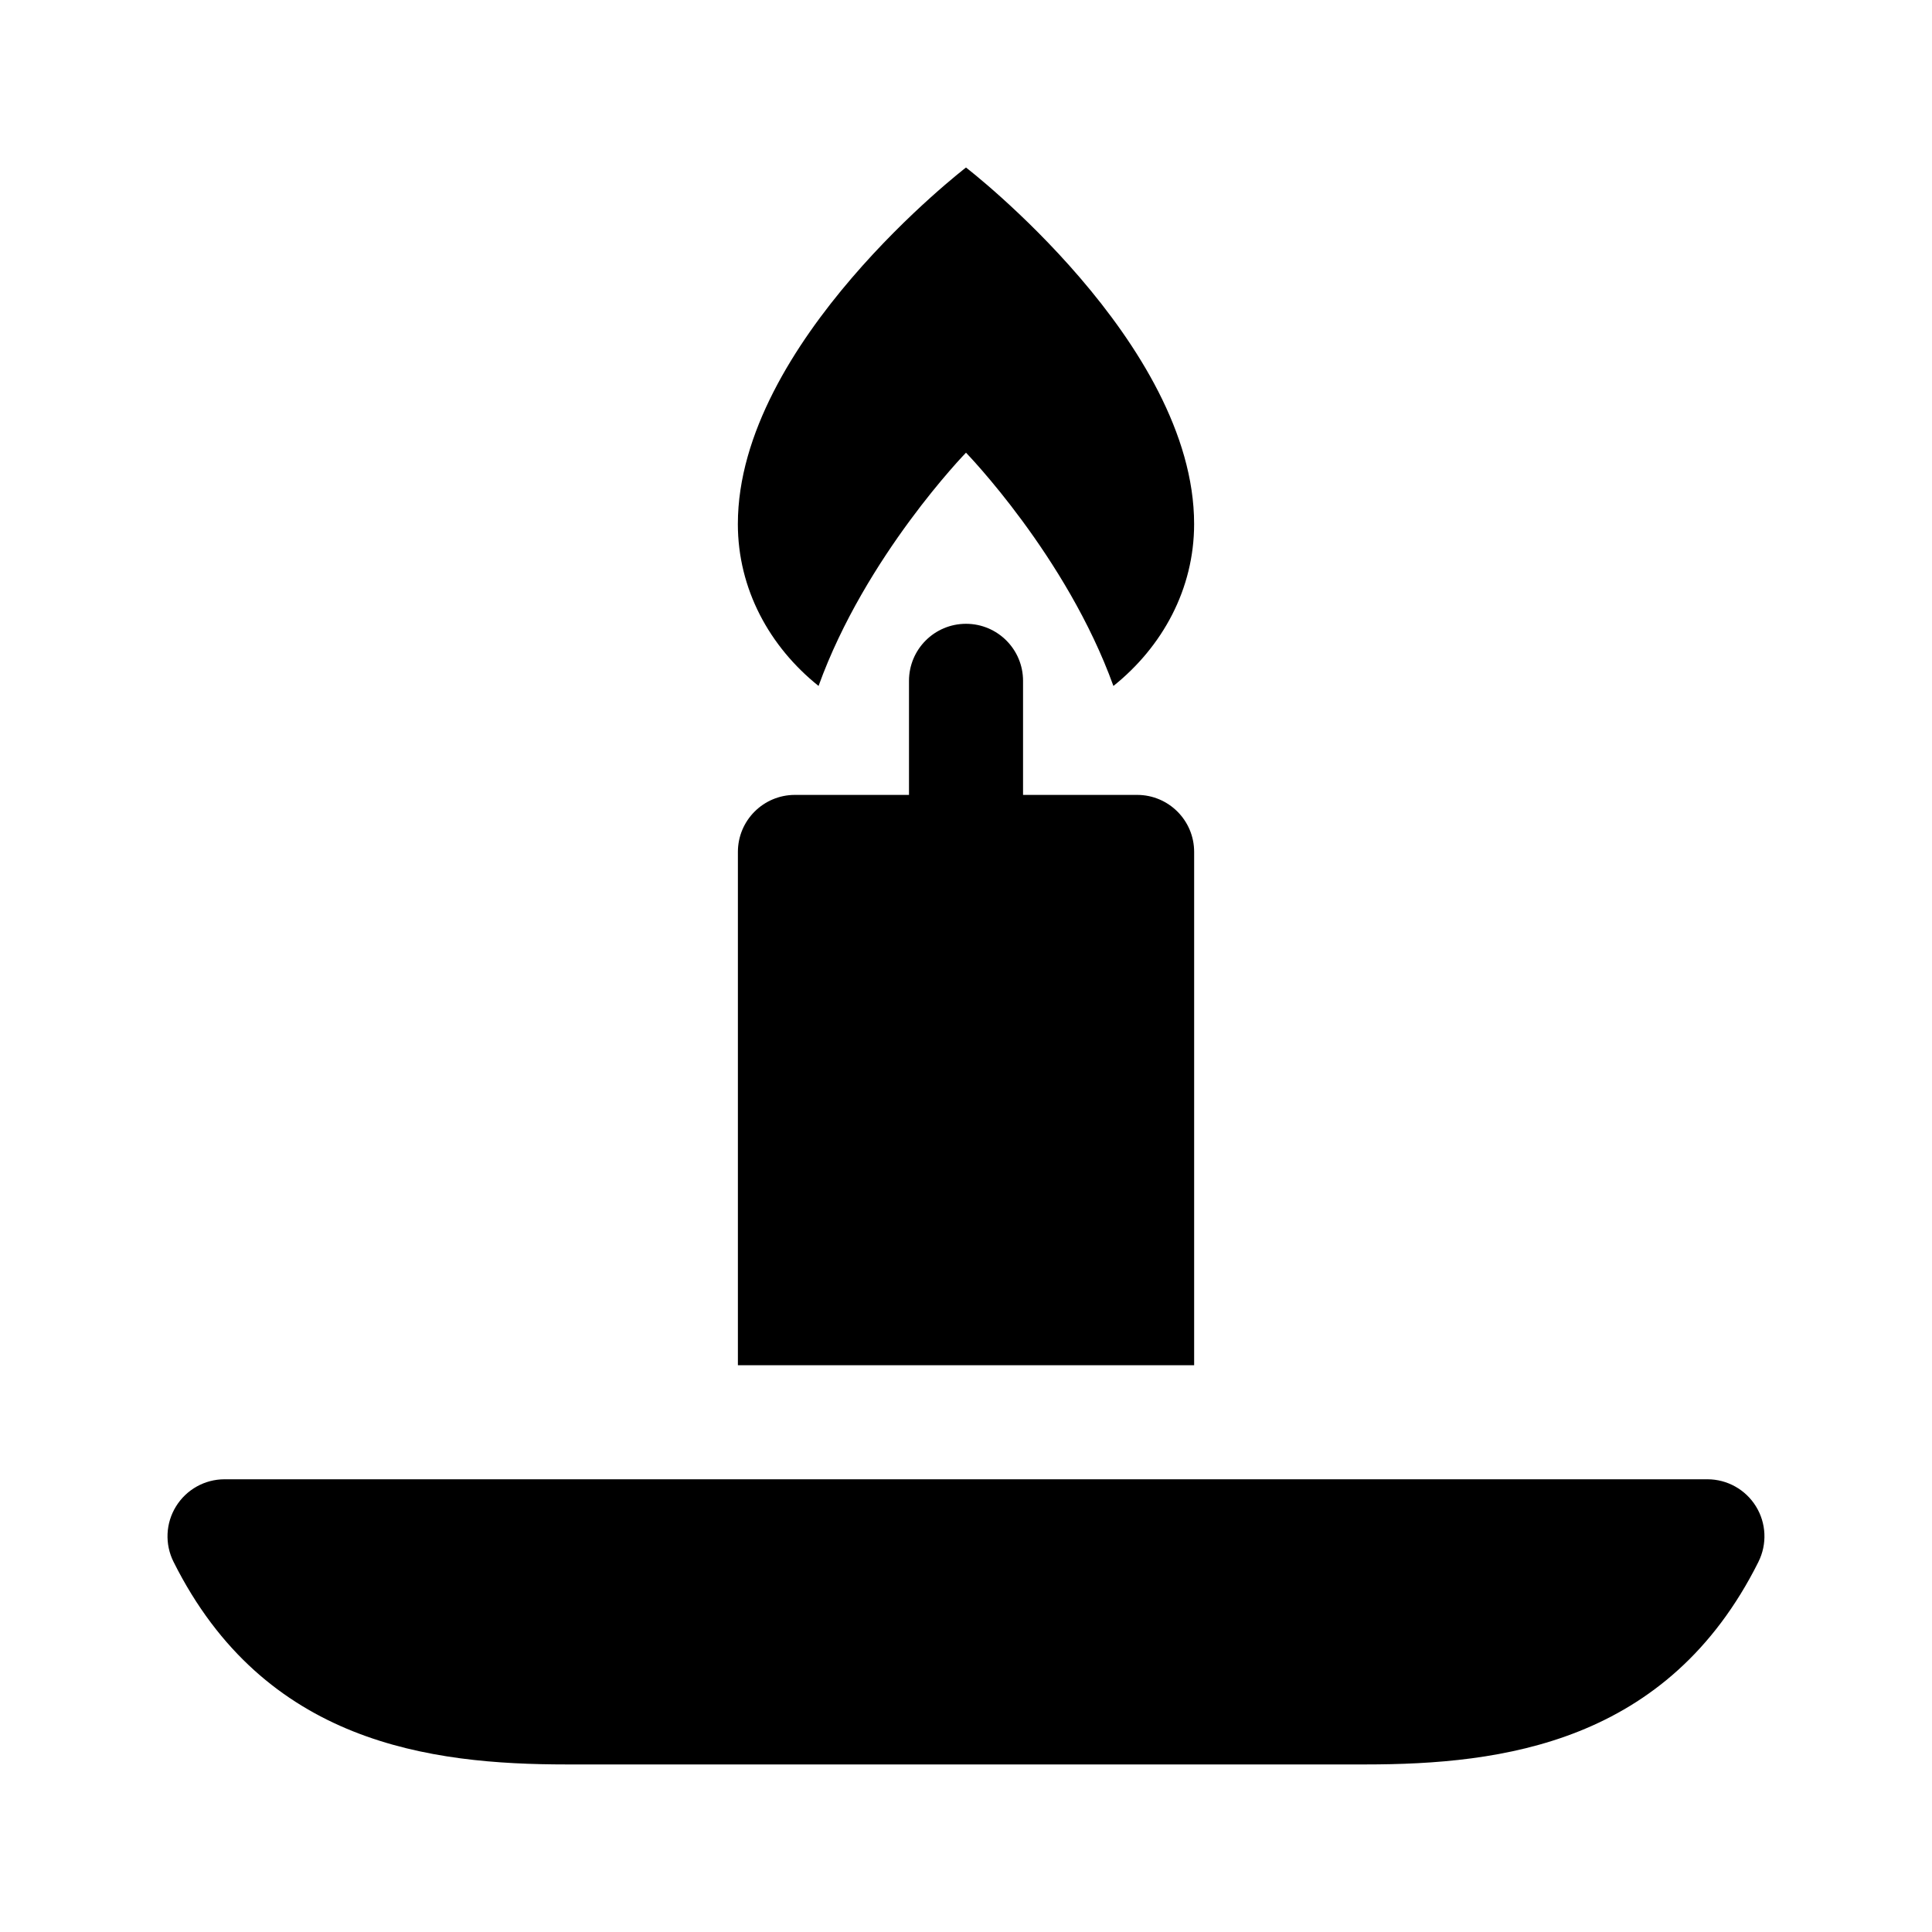<?xml version="1.0" encoding="UTF-8"?>
<!-- Uploaded to: ICON Repo, www.svgrepo.com, Generator: ICON Repo Mixer Tools -->
<svg fill="#000000" width="800px" height="800px" version="1.1" viewBox="144 144 512 512" xmlns="http://www.w3.org/2000/svg">
 <g>
  <path d="m460.46 505.8h-120.91v-136.03c0-8.348 6.766-15.113 15.113-15.113h30.23v-30.23c0-8.348 6.762-15.113 15.113-15.113s15.113 6.766 15.113 15.113v30.23h30.23c8.348 0 15.113 6.766 15.113 15.113z"/>
  <path d="m610.01 557.9c-24.062 48.133-67.945 53.695-104.21 53.695h-211.6c-36.266 0-80.145-5.562-104.21-53.695-2.348-4.684-2.098-10.254 0.664-14.707 2.762-4.457 7.617-7.168 12.855-7.168h392.97c5.238 0 10.098 2.711 12.855 7.164 2.762 4.457 3.008 10.027 0.668 14.711z"/>
  <path d="m339.54 282.86c0-48.02 60.457-94.465 60.457-94.465s60.457 46.445 60.457 94.465c0 17.262-8.402 32.531-21.387 42.926-12.422-34.434-39.07-61.82-39.07-61.82s-26.652 27.387-39.07 61.816c-12.984-10.391-21.387-25.66-21.387-42.922z"/>
 </g>
</svg>